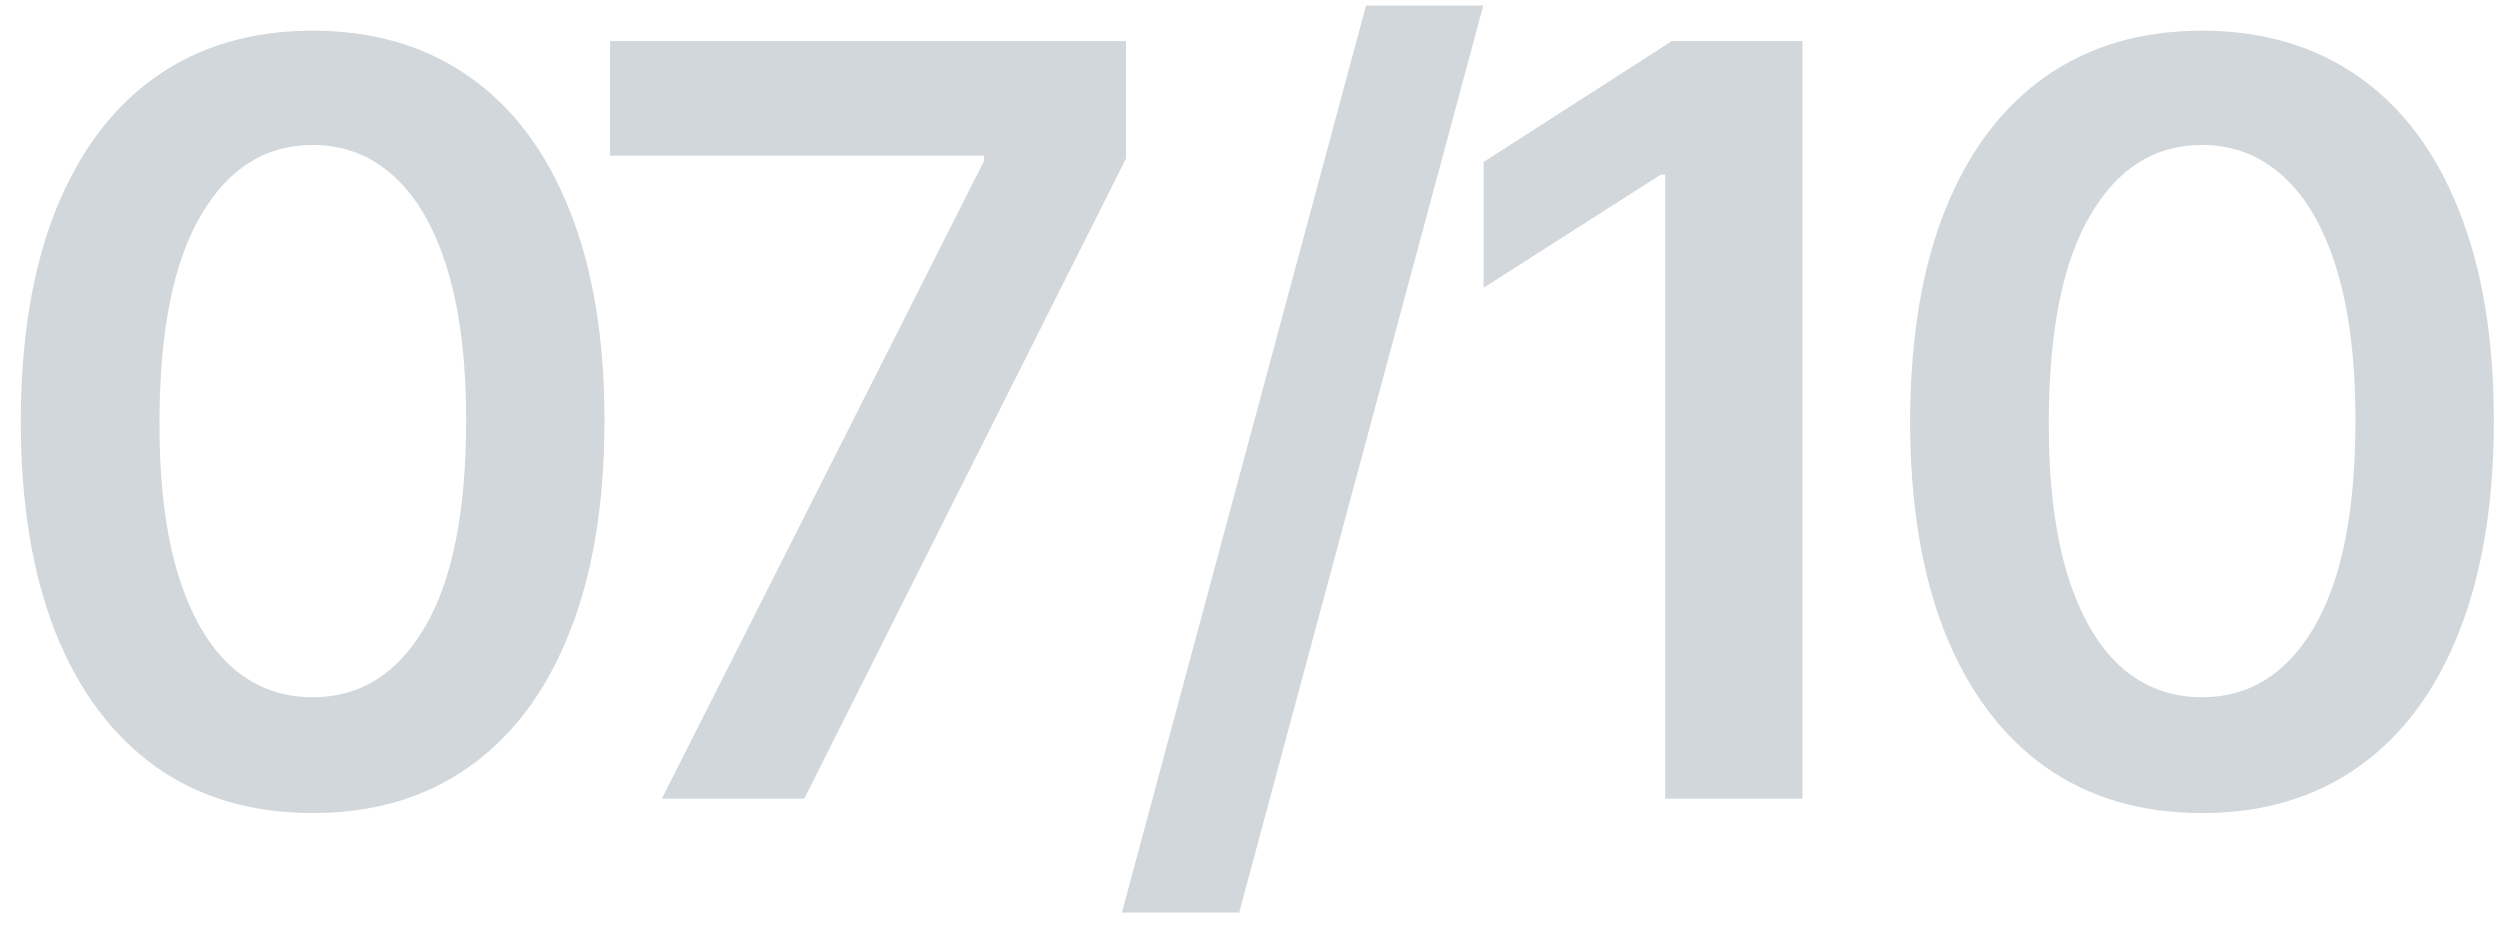 <?xml version="1.0" encoding="UTF-8"?> <svg xmlns="http://www.w3.org/2000/svg" width="72" height="27" viewBox="0 0 72 27" fill="none"><path d="M9.004 23.416C7.249 23.416 5.744 22.972 4.487 22.084C3.237 21.189 2.274 19.9 1.599 18.217C0.932 16.526 0.598 14.492 0.598 12.112C0.605 9.733 0.942 7.709 1.61 6.04C2.285 4.364 3.247 3.085 4.497 2.205C5.754 1.324 7.256 0.884 9.004 0.884C10.751 0.884 12.253 1.324 13.51 2.205C14.767 3.085 15.729 4.364 16.397 6.04C17.072 7.716 17.409 9.74 17.409 12.112C17.409 14.499 17.072 16.537 16.397 18.227C15.729 19.91 14.767 21.196 13.51 22.084C12.26 22.972 10.758 23.416 9.004 23.416ZM9.004 20.081C10.367 20.081 11.443 19.41 12.232 18.067C13.027 16.718 13.425 14.733 13.425 12.112C13.425 10.379 13.244 8.923 12.881 7.744C12.519 6.565 12.008 5.678 11.347 5.081C10.687 4.477 9.906 4.175 9.004 4.175C7.647 4.175 6.575 4.85 5.786 6.2C4.998 7.542 4.6 9.513 4.593 12.112C4.586 13.852 4.76 15.315 5.115 16.501C5.477 17.688 5.989 18.582 6.649 19.186C7.31 19.783 8.094 20.081 9.004 20.081ZM19.062 23L28.341 4.634V4.484H17.57V1.182H32.432V4.559L23.163 23H19.062ZM42.719 0.159L35.688 26.281H32.311L39.342 0.159H42.719ZM51.912 1.182V23H47.959V5.028H47.831L42.728 8.288V4.665L48.151 1.182H51.912ZM63.416 23.416C61.662 23.416 60.156 22.972 58.899 22.084C57.649 21.189 56.687 19.9 56.012 18.217C55.344 16.526 55.011 14.492 55.011 12.112C55.018 9.733 55.355 7.709 56.023 6.04C56.697 4.364 57.66 3.085 58.91 2.205C60.167 1.324 61.669 0.884 63.416 0.884C65.163 0.884 66.665 1.324 67.922 2.205C69.18 3.085 70.142 4.364 70.809 6.04C71.484 7.716 71.822 9.74 71.822 12.112C71.822 14.499 71.484 16.537 70.809 18.227C70.142 19.91 69.18 21.196 67.922 22.084C66.672 22.972 65.17 23.416 63.416 23.416ZM63.416 20.081C64.78 20.081 65.856 19.41 66.644 18.067C67.439 16.718 67.837 14.733 67.837 12.112C67.837 10.379 67.656 8.923 67.294 7.744C66.932 6.565 66.42 5.678 65.76 5.081C65.099 4.477 64.318 4.175 63.416 4.175C62.059 4.175 60.987 4.85 60.199 6.2C59.41 7.542 59.013 9.513 59.005 12.112C58.998 13.852 59.172 15.315 59.528 16.501C59.89 17.688 60.401 18.582 61.062 19.186C61.722 19.783 62.507 20.081 63.416 20.081Z" fill="#D1D7DB"></path></svg> 